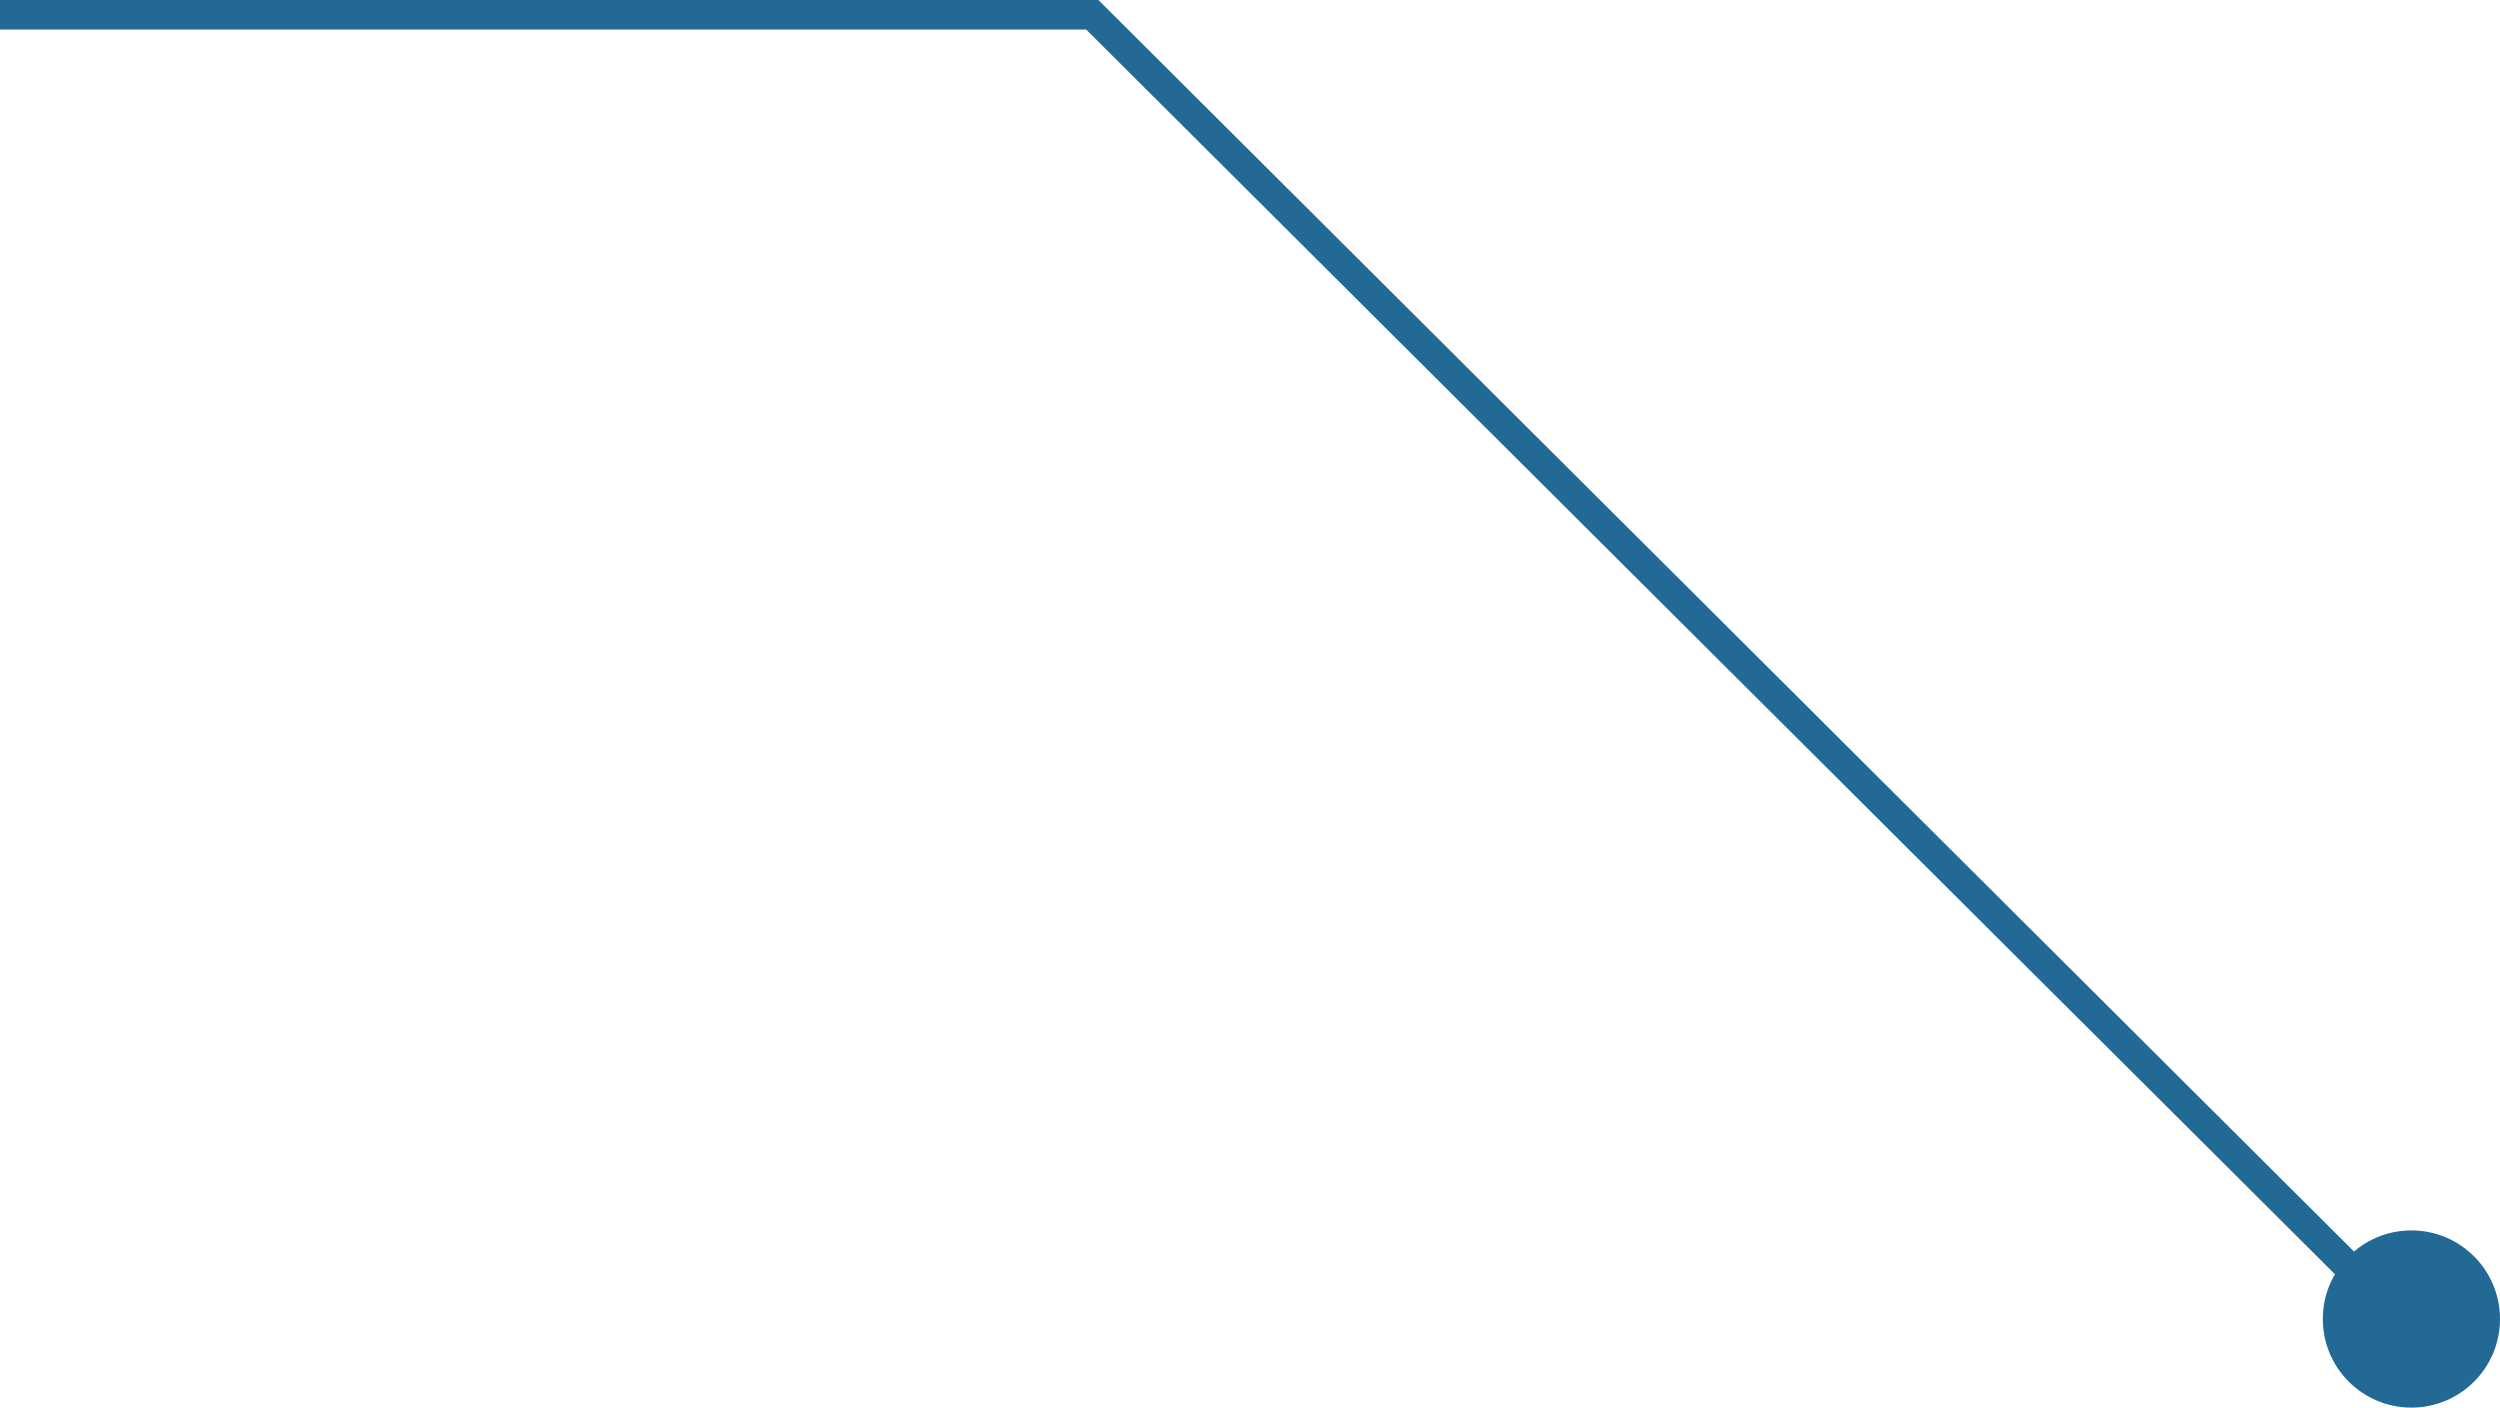 <svg xmlns="http://www.w3.org/2000/svg" width="338.617" height="190.655" viewBox="0 0 338.617 190.655">
  <g id="dot_line_3" transform="translate(-305.383 -353.345)">
    <path id="Path_910" data-name="Path 910" d="M21008.354-6336.607H21156.3l174.648,174.082" transform="translate(-20702.971 6691.952)" fill="none" stroke="#226995" stroke-width="4"/>
    <circle id="Ellipse_74" data-name="Ellipse 74" cx="12" cy="12" r="12" transform="translate(620 520)" fill="#226995"/>
  </g>
</svg>
